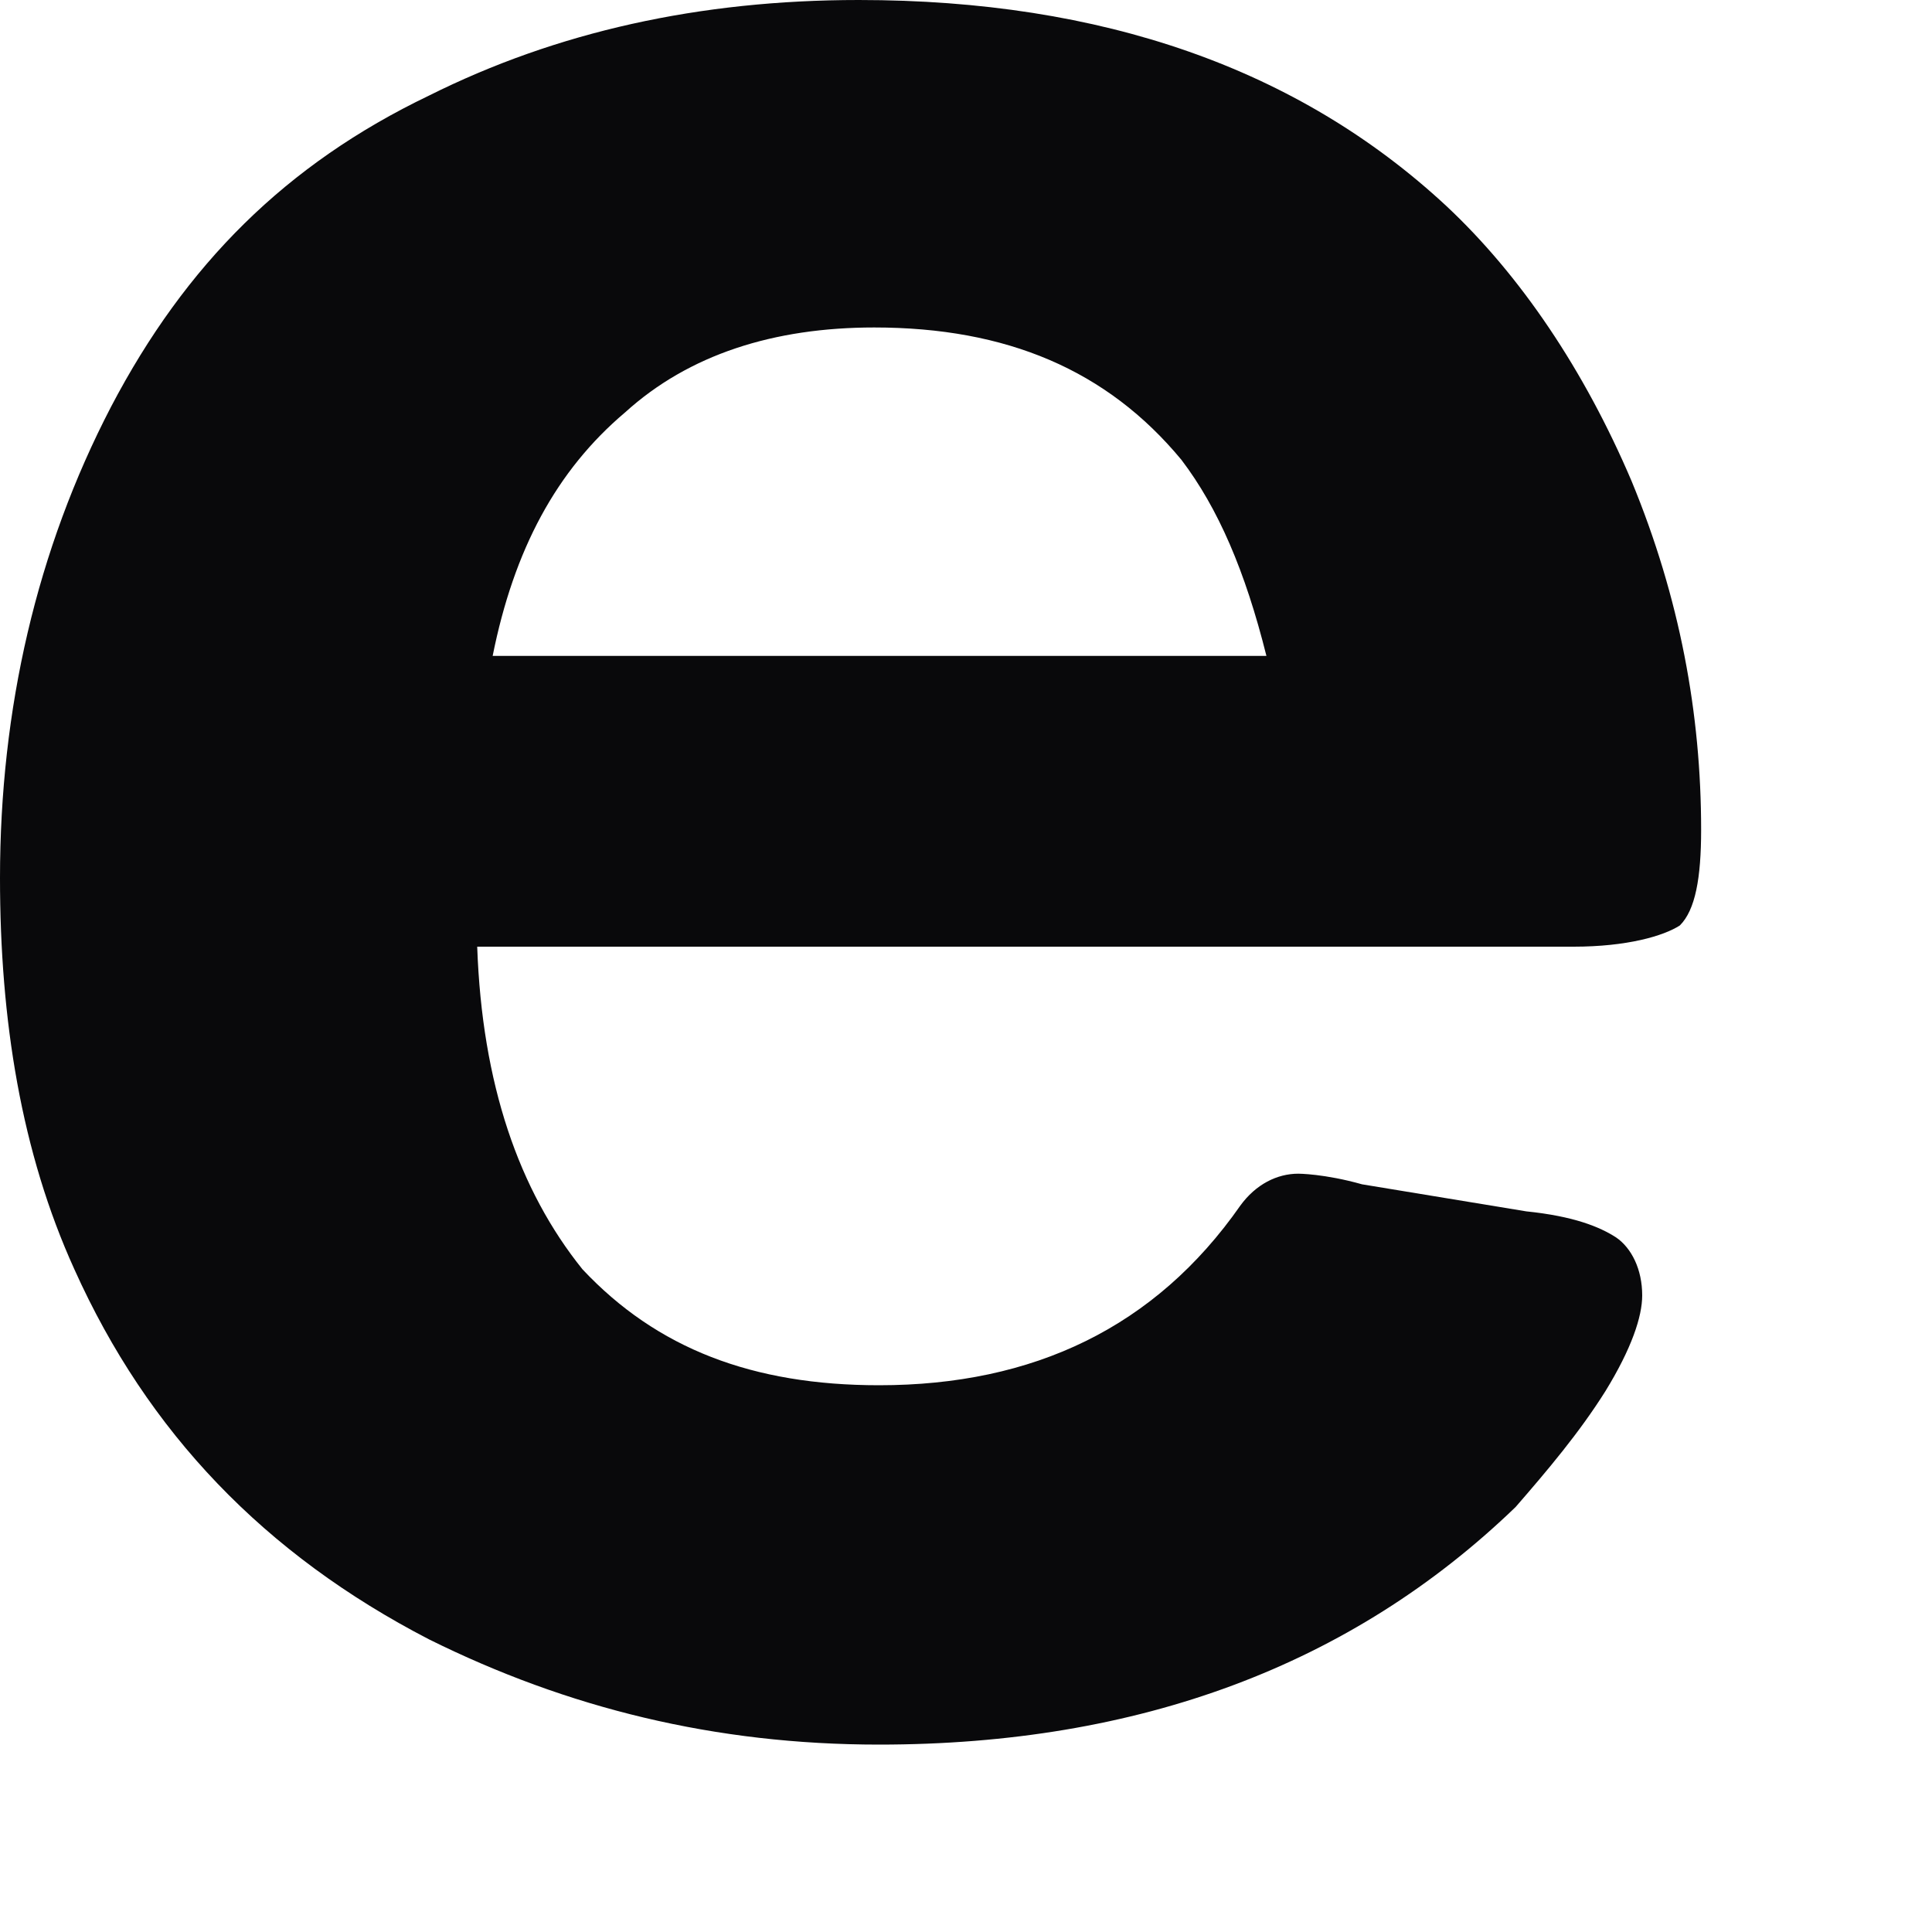 <?xml version="1.0" encoding="utf-8"?>
<svg xmlns="http://www.w3.org/2000/svg" fill="none" height="100%" overflow="visible" preserveAspectRatio="none" style="display: block;" viewBox="0 0 2 2" width="100%">
<path d="M1.311 0.679C1.289 0.591 1.261 0.526 1.223 0.476C1.146 0.383 1.042 0.339 0.905 0.339C0.801 0.339 0.713 0.367 0.647 0.427C0.576 0.487 0.532 0.569 0.51 0.679H1.311ZM0.494 0.98C0.499 1.122 0.537 1.232 0.603 1.314C0.68 1.396 0.779 1.434 0.91 1.434C1.07 1.434 1.196 1.374 1.284 1.248C1.3 1.226 1.322 1.215 1.344 1.215C1.344 1.215 1.371 1.215 1.41 1.226L1.58 1.254C1.629 1.259 1.656 1.27 1.673 1.281C1.689 1.292 1.7 1.314 1.7 1.341C1.7 1.363 1.689 1.396 1.662 1.44C1.635 1.483 1.602 1.522 1.569 1.56C1.399 1.724 1.179 1.806 0.91 1.806C0.74 1.806 0.587 1.768 0.444 1.697C0.274 1.609 0.153 1.483 0.077 1.314C0.022 1.193 0 1.056 0 0.909C0 0.734 0.038 0.569 0.115 0.421C0.192 0.274 0.296 0.17 0.444 0.099C0.576 0.033 0.724 0 0.889 0C1.141 0 1.344 0.071 1.497 0.213C1.574 0.285 1.64 0.383 1.689 0.498C1.739 0.619 1.761 0.739 1.761 0.859C1.761 0.909 1.755 0.942 1.739 0.958C1.722 0.969 1.684 0.98 1.629 0.98H0.494Z" fill="#09090B" id="Vector"/>
</svg>